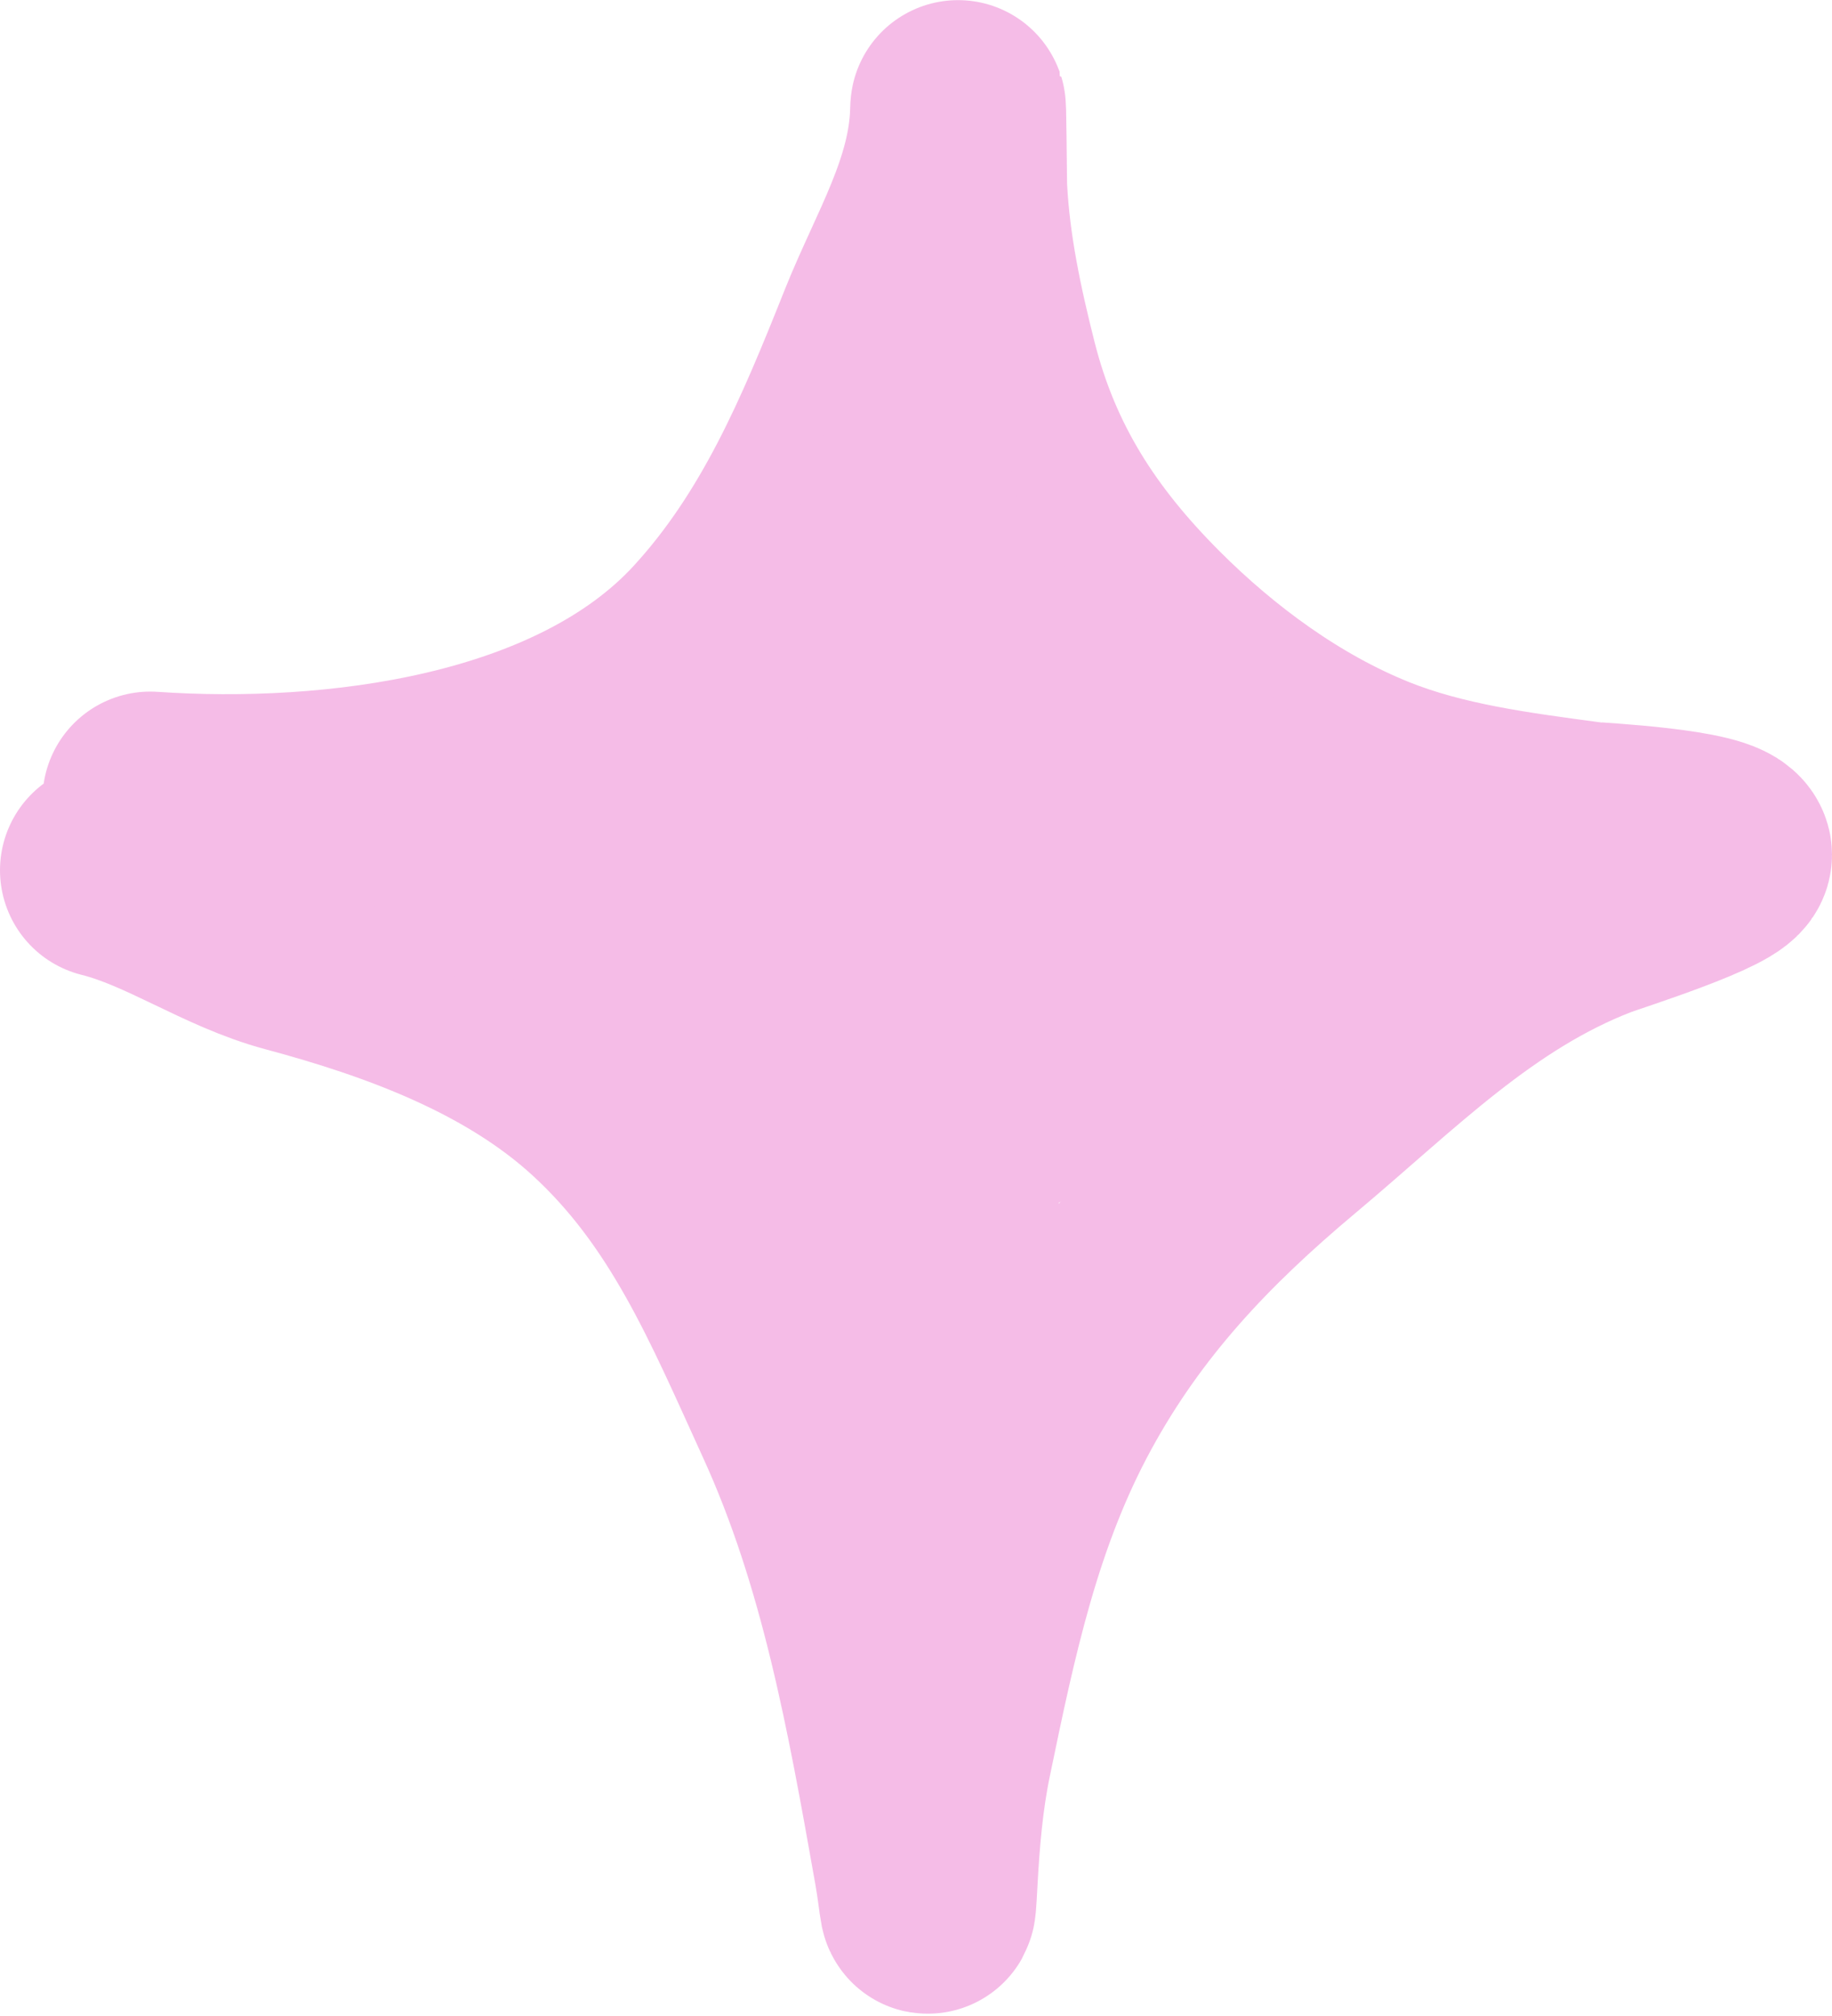 <svg xmlns="http://www.w3.org/2000/svg" viewBox="0 0 170 187" fill="none"><path d="M13.944 74.15C30.962 75.314 53.932 72.575 66.169 59.25C73.806 50.934 77.977 40.949 82.093 30.617C84.746 23.957 88.68 17.785 88.885 10.384C88.95 8.076 88.998 16.891 89.031 17.543C89.324 23.223 90.486 28.696 91.88 34.196C94.327 43.85 99.114 51.218 106.123 58.227C112.036 64.14 119.204 69.403 127.013 72.543C133.44 75.128 140.442 76.01 147.246 76.926C148.046 77.034 159.525 77.56 159.992 79.227C160.347 80.494 149.068 84.046 147.83 84.522C136.544 88.863 128.435 97.248 119.344 104.864C110.656 112.143 103.523 119.633 98.052 129.662C92.313 140.183 89.995 151.281 87.607 162.823C86.833 166.565 86.499 170.475 86.292 174.291C86.055 178.682 86.157 176.7 85.489 172.94C82.947 158.639 80.423 144.372 74.35 131.087C69.383 120.222 65.182 109.889 56.126 101.614C48.181 94.354 37.441 90.406 27.201 87.663C21.232 86.064 15.916 82.203 10 80.724" stroke="#F5BCE7" stroke-width="20" stroke-linecap="round"></path><path d="M44.182 80.725C58.65 81.282 90.052 85.033 88.737 62.027C88.502 57.909 88.424 55.913 84.355 59.251C79.605 63.148 75.322 67.732 71.39 72.435C69.597 74.58 64.641 80.519 67.336 79.776C71.449 78.641 76.237 73.605 79.315 71.047C81.775 69.003 87.68 61.694 86.473 64.656C85.276 67.594 82.775 69.962 83.332 73.531C84.456 80.737 94.731 78.563 99.182 77.585C101.634 77.046 103.993 76.137 106.34 75.247C108.207 74.54 112.95 71.241 111.855 72.91C108.691 77.732 103.388 81.287 99.986 86.058C97.974 88.879 96.574 91.143 100.278 90.951C103.834 90.767 105.347 92.339 108.605 93.216" stroke="#F5BCE7" stroke-width="20" stroke-linecap="round"></path><path d="M94.801 61.662C104.586 69.45 114.057 78.072 124.675 84.744C126.289 85.758 129.116 86.172 126.794 87.081C114.674 91.824 102.628 97.15 91.514 103.954C89.988 104.888 84.523 109.861 82.128 109.541C79.967 109.253 77.37 104.197 76.249 102.858C73.872 100.019 71.305 97.639 68.397 95.371C67.086 94.349 64.743 92.937 64.343 91.098C63.194 85.827 78.765 86.584 81.362 86.789C88.564 87.356 82.494 93.515 81.362 97.015C80.224 100.527 82.481 103.084 84.356 105.78C87.581 110.416 89.289 113.954 89.104 119.694C89.069 120.765 88.259 129.103 88.191 127.437C87.6 112.952 87.294 98.466 86.876 83.977C86.539 72.277 83.749 37.264 84.356 48.953C85.747 75.721 83.748 102.934 86.584 129.592C86.776 131.397 86.856 133.194 87.534 134.887C89.195 139.04 87.116 125.952 86.913 121.484" stroke="#F5BCE7" stroke-width="20" stroke-linecap="round"></path></svg>
